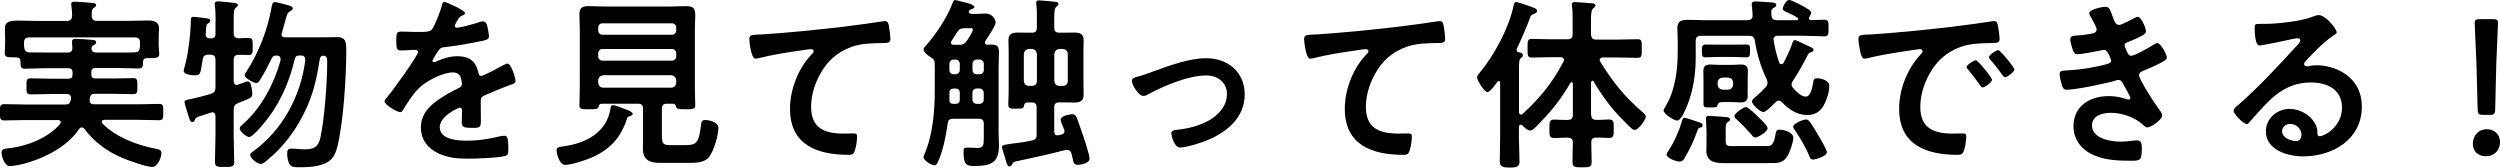 <?xml version="1.0" encoding="UTF-8"?><svg xmlns="http://www.w3.org/2000/svg" viewBox="0 0 337.97 22.67"><g id="a"/><g id="b"><g id="c"><g><path d="M2.22,7.75h-.23c-.95,0-1.35,.02-1.35-.58,0-.37,.05-.77,.05-1.15v-.77c0-.55-.03-1.12-.03-1.42,0-.9,.67-1.05,1.82-1.05,.65,0,1.45,.05,2.35,.05h4.22c.48,0,.65-.2,.7-.67,0-.42-.03-.95-.1-1.38-.02-.07-.02-.15-.02-.22,0-.3,.22-.33,.47-.33,.52,0,1.65,.1,2.2,.15,.22,.02,.7,.02,.7,.32,0,.15-.12,.2-.3,.35-.3,.22-.33,.57-.3,1.1,0,.47,.25,.67,.7,.67h4.2c.92,0,1.85-.05,2.75-.05,.72,0,1.45,.17,1.45,1.05,0,.27-.05,.85-.05,1.42v.9c0,.35,.08,.8,.08,1.12,0,.55-.32,.6-1.2,.6h-.45c-.38,0-.52,.15-.55,.5-.02,.55,.03,.9-.6,.9-.9,0-1.82-.07-2.72-.07h-3.1c-.4,0-.57,.17-.57,.6v.25c0,.4,.17,.57,.57,.57h2.32c.92,0,1.85-.05,2.77-.05,.6,0,.57,.3,.57,1.1s.02,1.07-.6,1.07c-.92,0-1.82-.05-2.75-.05h-2.4c-.4,0-.6,.15-.67,.55,0,.08-.03,.15-.03,.2v.15c0,.38,.25,.52,.58,.52h5.9c.97,0,1.95-.05,2.9-.05,.6,0,.57,.27,.57,1.1s.02,1.1-.57,1.1c-.95,0-1.92-.05-2.9-.05h-4.5c-.15,0-.35,.08-.35,.27,0,.1,.05,.15,.1,.23,1.77,1.82,4.72,2.95,7.17,3.4,.5,.1,.8,.15,.8,.6,0,.57-.5,1.87-1.25,1.87s-3.15-.85-3.92-1.17c-2.07-.87-3.9-2.15-5.25-4-.1-.1-.2-.17-.35-.17-.17,0-.27,.1-.37,.23-1.67,2.55-5.3,4.25-8.2,4.85-.27,.05-.9,.15-1.15,.15-.75,0-1.12-1.4-1.12-1.82,0-.58,.55-.55,1.17-.62,2.32-.27,5.22-1.42,6.75-3.27,.05-.05,.08-.12,.08-.22,0-.23-.2-.3-.38-.3H3.47c-.95,0-1.92,.05-2.9,.05-.58,0-.58-.3-.58-1.1s0-1.1,.58-1.1c.97,0,1.95,.05,2.9,.05h5.35c.43,0,.62-.12,.73-.55,.02-.07,.02-.12,.05-.2v-.17c0-.35-.27-.5-.6-.5h-2.07c-.92,0-1.82,.05-2.75,.05-.62,0-.6-.25-.6-1.07s-.02-1.1,.57-1.1c.92,0,1.85,.05,2.77,.05h2.32c.4,0,.57-.17,.57-.57v-.25c0-.42-.17-.6-.57-.6h-3.15c-.9,0-1.8,.07-2.72,.07-.6,0-.58-.32-.6-1-.02-.35-.15-.52-.55-.52Zm10.15-1.25v.15c.05,.37,.35,.45,.67,.45h2.97c.73,0,1.48,.02,2.2-.02,.48-.02,.62-.18,.7-.65,.02-.1,.02-.17,.02-.27v-.4c0-.48-.22-.7-.7-.7H3.95c-.5,0-.7,.22-.7,.7v.27c0,.12,0,.25,.02,.38,.05,.42,.23,.65,.67,.67,.72,.02,1.42,.02,2.15,.02h3.02c.5,0,.7-.2,.67-.7,0-.23-.05-.58-.05-.75,0-.32,.2-.4,.48-.4,.38,0,2.02,.1,2.37,.15,.2,.02,.42,.1,.42,.33,0,.2-.17,.27-.32,.37-.15,.1-.25,.15-.3,.33l-.02,.07Z"/><path d="M29.15,2.97c0-.75-.02-1.57-.1-2.22,0-.07-.03-.15-.03-.22,0-.27,.23-.35,.45-.35,.27,0,1.95,.17,2.27,.23,.17,.02,.42,.07,.42,.3,0,.15-.12,.2-.3,.35-.25,.2-.27,.72-.27,1.55v1.87c0,.45,.17,.67,.67,.7,.38-.03,1-.05,1.35-.05,.57,0,.55,.3,.55,1.15s.02,1.15-.55,1.15c-.25,0-1-.02-1.35-.02-.48,0-.67,.23-.67,.67v2.9c.02,.25,.12,.5,.42,.5,.08,0,.12-.02,.2-.05,.1-.02,.25-.1,.43-.15,.32-.12,.7-.27,.82-.27,.35,0,.45,.3,.5,.58,.05,.3,.15,.75,.15,1.05,0,.52-.2,.6-1.22,1.02-.2,.08-.45,.17-.7,.27-.45,.2-.6,.42-.6,.9v3.47c0,1.17,.07,2.35,.07,3.52,0,.73-.25,.75-1.3,.75-.98,0-1.3,0-1.3-.72,0-1.17,.07-2.37,.07-3.55v-2.6c-.02-.27-.12-.52-.42-.52-.07,0-.15,.03-.2,.05-.38,.12-.7,.23-.95,.3-1.1,.35-1.07,.35-1.23,.7-.05,.15-.15,.27-.32,.27-.27,0-.38-.3-.52-.8-.02-.1-.05-.2-.1-.32-.07-.25-.45-1.4-.45-1.57,0-.3,.4-.32,.72-.4,.67-.12,2.15-.5,2.82-.72,.5-.15,.65-.38,.65-.9v-3.7c0-.47-.2-.7-.7-.7h-.23c-.5,0-.72,.17-.8,.67-.3,1.72-.2,2.12-1.05,2.12-.4,0-1.52-.08-1.52-.62,0-.1,.12-.57,.17-.67,.45-1.6,.8-4.55,.8-6.25,0-.25,.12-.37,.38-.37,.27,0,1.35,.15,1.7,.2,.17,0,.55,.08,.55,.33,0,.15-.12,.25-.25,.32-.27,.17-.27,.27-.32,.77,0,.17-.05,.42-.05,.72-.03,.4,.15,.58,.55,.58h.17c.42,0,.6-.18,.6-.6v-1.6Zm8.9,1.65c0,.43,.42,.43,.52,.43h4.72c.75,0,1.5-.03,2.27-.03,1.27,0,1.25,.8,1.25,1.85,0,3.42-.38,9.77-1.22,13.02-.33,1.2-.73,1.9-1.95,2.32-.97,.35-2.05,.4-3.1,.4-.9,0-1.22-.02-1.47-.55-.17-.38-.25-.87-.25-1.3,0-.52,.17-.67,.57-.67,.58,0,1.17,.1,1.77,.1,1.25,0,1.87-.3,2.15-1.57,.55-2.5,.92-7.47,.92-10.07v-.25c0-.38-.03-.67-.42-.77h-.12c-.33,0-.43,.27-.48,.55-.27,1.85-.62,3.52-1.27,5.3-1.1,2.95-2.95,5.8-5.35,7.87-.05,.05-.12,.1-.2,.17-.35,.33-.82,.75-1.15,.75-.4,0-1.42-.75-1.42-1.22,0-.2,.23-.38,.4-.48,4-2.92,6.42-7.45,7.05-12.3,0-.48-.15-.67-.62-.67h-.12c-.42,0-.6,.12-.7,.55-.73,3.15-2.1,6.2-4.2,8.67-.3,.38-1.5,1.8-1.95,1.8-.37,0-1.27-.73-1.27-1.17,0-.23,.3-.45,.47-.6,2.45-2.15,4.2-5.47,5.05-8.6v-.18c0-.35-.25-.45-.55-.47-.35,.02-.5,.08-.65,.4-.45,.92-.9,1.82-1.45,2.7-.15,.25-.32,.62-.65,.62s-1.55-.67-1.55-1.02c0-.17,.12-.38,.23-.5,1.65-2.57,2.8-5.5,3.37-8.52,.1-.6,.15-.9,.5-.9,.27,0,1.65,.4,2.02,.5,.17,.08,.38,.15,.38,.38,0,.18-.23,.27-.38,.38-.33,.17-.38,.33-.62,1.22-.1,.38-.25,.92-.47,1.67-.03,.07-.05,.12-.05,.2Z"/><path d="M62.87,1.77c0,.15-.17,.25-.3,.3-.4,.15-.5,.27-.83,.85-.07,.12-.25,.42-.25,.57,0,.17,.12,.25,.27,.25,.5,0,2.37-.52,2.9-.7,.18-.08,.45-.15,.62-.15,.42,0,.55,.4,.62,.75,.07,.32,.2,1,.2,1.35,0,.42-.8,.52-1.32,.62-1.57,.32-3.15,.6-4.72,.77-.4,.05-.5,.1-.75,.4-.15,.2-.85,1.27-.85,1.45,0,.1,.1,.17,.2,.17,.15,0,.33-.08,.45-.15,.85-.38,1.8-.65,2.72-.65,1.6,0,2.52,.67,2.85,2.25,.05,.22,.12,.42,.37,.42,.3,0,2.52-1.2,2.92-1.42,.18-.07,.45-.25,.65-.25,.48,0,1.07,1.92,1.07,2.35,0,.3-.27,.4-.75,.55-.1,.05-.23,.08-.35,.12-1,.38-1.97,.8-2.95,1.22-.45,.18-.65,.33-.65,.82v.33c0,.77,.02,1.52,.02,2.3,0,.9-.12,1-1.07,1-1.07,0-1.52-.05-1.52-.7,0-.55,.05-1.1,.05-1.62,0-.22-.07-.42-.32-.42-.12,0-2.7,1.1-2.7,2.65,0,1.67,2.42,1.82,3.62,1.82,1.67,0,3.02-.23,4.65-.62,.15-.02,.33-.05,.5-.05,.33,0,.5,.28,.5,1.7,0,.75-.02,.95-.57,1.07-.95,.23-3.72,.33-4.8,.33-1.42,0-2.62-.08-3.95-.65-1.52-.67-2.5-1.87-2.5-3.57,0-2.25,1.82-3.47,3.55-4.5,.5-.3,1.02-.57,1.55-.82,.25-.12,.45-.27,.45-.57,0-.18-.08-.52-.12-.7-.12-.55-.52-.85-1.1-.85-1.4,0-3.7,1.2-4.67,2.2-.73,.72-1.57,2.02-2.1,2.92-.08,.12-.17,.25-.35,.25-.45,0-2.12-1-2.12-1.45,0-.2,.2-.4,.33-.55,.57-.62,4.2-5.65,4.2-6.12,0-.23-.2-.3-.55-.3-.4,0-.97,.08-1.75,.08-.55,0-.65-.12-.65-1.4,0-1,.1-1.15,.73-1.15,.42,0,1.07,.05,1.8,.05h.73c.65,0,1.32-.02,1.55-.32,.42-.55,1.17-2.5,1.35-3.22,.05-.27,.1-.52,.35-.52,.23,0,2.8,1.15,2.8,1.52Z"/><path d="M84.75,16.07c-.85,2.6-2.32,4.17-4.82,5.25-.8,.35-2.7,.97-3.52,.97s-1.17-1.62-1.17-1.97c0-.42,.32-.45,1.02-.55,2.92-.42,5.67-1.8,6.25-4.95,.05-.35,.07-.6,.35-.6,.33,0,.97,.27,1.3,.4,.32,.12,1.37,.43,1.37,.77,0,.23-.32,.3-.5,.35-.18,.07-.23,.15-.28,.32Zm6.22-2.05h-.82c-.48,0-.67,.2-.67,.7v3.7c0,1.07,.23,1.2,1.25,1.2h1.82c1.67,0,1.92-.25,2.25-2.95,.05-.33,.22-.45,.55-.45,.38,0,1.77,.23,1.77,1.05,0,1.02-.62,3.17-1.3,4-.65,.77-1.87,.75-2.82,.75h-3.77c-1.4,0-2.32-.4-2.32-1.95,0-.47,.02-.95,.02-1.4v-3.95c0-.5-.2-.7-.7-.7h-4.9c-.27,.02-.33,.15-.4,.4-.1,.35-.33,.35-1.3,.35-1.02,0-1.3,.02-1.3-.58,0-.7,.05-1.42,.05-2.12V3.9c0-.65-.05-1.3-.05-1.97,0-.85,.38-1.1,1.2-1.1,.7,0,1.42,.05,2.12,.05h9c.72,0,1.42-.05,2.12-.05,1.05,0,1.22,.38,1.22,1.32,0,.45-.05,1.02-.05,1.75V12.05c0,.72,.05,1.42,.05,2.12,0,.6-.3,.6-1.3,.6s-1.22-.03-1.3-.38c-.07-.23-.15-.35-.42-.38Zm-.15-9.32c.35,0,.6-.25,.6-.6v-.35c0-.35-.25-.6-.6-.6h-9.35c-.35,0-.6,.25-.6,.6v.35c0,.35,.25,.6,.6,.6h9.35Zm-9.95,2.9c0,.35,.25,.6,.6,.6h9.35c.35,0,.6-.25,.6-.6v-.38c0-.35-.25-.6-.6-.6h-9.35c-.35,0-.6,.25-.6,.6v.38Zm0,3.57c.05,.43,.27,.68,.7,.68h9.15c.42,0,.65-.25,.7-.68v-.3c-.05-.42-.28-.65-.7-.7h-9.15c-.43,.05-.65,.27-.7,.7v.3Z"/><path d="M102.75,4.67c3.65-.23,7.3-.6,10.95-1.02,1.87-.23,3.8-.48,5.67-.77,.1-.02,.2-.02,.3-.02,.38,0,.42,.32,.5,.62,.07,.42,.2,1.4,.2,1.82,0,.55-.52,.5-1.1,.52-1.47,.03-2.75,.03-4.15,.52-1.95,.7-3.3,1.92-4.27,3.72-.73,1.32-1.2,2.87-1.2,4.4,0,2.9,1.87,3.6,4.4,3.6,.45,0,1-.02,1.25-.02,.38,0,.57,.02,.57,.42,0,.55-.17,1.77-.45,2.22-.17,.25-.45,.25-.72,.25-4.25,0-7.9-1.35-7.9-6.22,0-2.52,1.05-5.32,2.75-7.17,.12-.12,.45-.45,.45-.6,0-.2-.22-.3-.38-.3-.2,0-1.32,.17-1.6,.22-1.67,.23-3.92,.6-5.52,1.02-.12,.02-.25,.05-.38,.05-.6,0-.82-2.37-.82-2.62,0-.65,.35-.58,1.45-.65Z"/><path d="M133,16.75c0-.5-.22-.7-.7-.7h-3.42c-.5,0-.7,.15-.77,.65-.2,1.57-.62,3.65-1.27,5.1-.1,.23-.23,.55-.52,.55-.4,0-1.47-.67-1.47-1.1,0-.1,.08-.25,.1-.35,1.17-2.67,1.42-5.87,1.42-8.75v-3c0-.22-.02-.42-.02-.65-.02-.4-.17-.55-.5-.75-.3-.17-1-.67-1-1.07,0-.18,.15-.33,.27-.45,1.4-1.6,2.85-3.72,3.62-5.72,.12-.35,.18-.5,.35-.5,.15,0,.57,.1,.72,.15,.92,.23,1.92,.45,1.92,.8,0,.2-.3,.25-.45,.3-.12,.05-.32,.17-.32,.32,0,.23,.23,.28,.4,.3h.57c.45,0,.88-.05,1.3-.05,1.02,0,1.37,.92,1.37,1.2,0,.43-.75,1.52-1.17,2.17-.08,.12-.28,.4-.28,.55,0,.23,.18,.3,.35,.3,.2,0,.38-.02,.57-.02,.73,0,.98,.27,.98,1s-.05,1.42-.05,2.12v8.77c0,.6,.05,1.17,.05,1.75,0,2.45-1.23,2.77-3.37,2.77-1.07,0-1.42-.2-1.42-1.97,0-.4,.1-.52,.52-.52,.4,0,.92,.05,1.32,.05,.85,0,.9-.33,.9-1.4v-1.85Zm-4.05-8.7c-.35,0-.6,.25-.6,.6v.82c0,.35,.25,.57,.6,.57h.2c.35,0,.6-.23,.6-.57v-.82c0-.35-.25-.6-.6-.6h-.2Zm.8,4.52c0-.4-.17-.6-.6-.6h-.2c-.38,0-.6,.18-.6,.55v1c0,.38,.2,.52,.55,.52h.25c.4,0,.6-.17,.6-.57v-.9Zm.65-8.75c-.5,0-.73,.1-1,.52-.25,.4-.5,.77-.75,1.17-.05,.08-.1,.15-.1,.23,0,.25,.2,.32,.4,.32h.7c.5,0,.73-.1,1.02-.5,.2-.27,.85-1.27,.85-1.55,0-.23-.22-.2-.4-.2h-.72Zm1.07,5.65c0,.35,.25,.57,.6,.57h.33c.35,0,.6-.23,.6-.57v-.82c0-.35-.25-.6-.6-.6h-.33c-.35,0-.6,.25-.6,.6v.82Zm.92,4.57c.35,0,.6-.23,.6-.6v-.88c0-.35-.25-.6-.6-.6h-.33c-.35,0-.6,.25-.6,.6v.88c0,.37,.25,.6,.6,.6h.33Zm6.52-.2c-.3,0-.42,.15-.48,.45-.05,.38-.22,.4-1.07,.4-.8,0-1.05-.02-1.05-.55,0-.38,.05-1.38,.05-1.85V6.97c0-.52-.03-1.02-.03-1.55,0-.82,.5-1.02,1.25-1.02,.5,0,1,.02,1.5,.02h.42c.48,0,.67-.2,.67-.7v-1.25c0-.62,.02-1.2-.07-1.82,0-.08-.02-.18-.02-.25,0-.3,.17-.35,.42-.35,.3,0,1.85,.17,2.22,.2,.18,.02,.37,.07,.37,.3,0,.15-.12,.22-.27,.35-.27,.2-.3,.73-.3,1.7v1.12c0,.5,.2,.7,.7,.7h.5c.5,0,1-.02,1.5-.02,.77,0,1.27,.17,1.27,1.02,0,.52-.02,1.02-.02,1.55v4.32c0,.5,.02,1.02,.02,1.55,0,.82-.5,1.02-1.25,1.02-.5,0-1-.02-1.52-.02h-.5c-.5,0-.7,.2-.7,.67v3.3c.02,.27,.12,.48,.42,.48h.15c.12-.05,.27-.08,.42-.1,.23-.07,.4-.2,.4-.45,0-.08-.02-.15-.05-.23-.1-.23-.48-1.12-.48-1.32,0-.57,1.35-.75,1.57-.75,.55,0,.6,.4,1.17,2.02,.27,.77,1.17,3.32,1.17,4,0,.6-1.15,.82-1.55,.82-.55,0-.6-.23-.72-.82-.05-.2-.1-.42-.17-.7-.1-.3-.25-.5-.58-.5-.1,0-.17,0-.25,.02-2.25,.6-4.55,1.07-6.82,1.57-.23,.05-.27,.17-.4,.4-.05,.12-.17,.25-.32,.25-.3,0-.4-.4-.65-1.32-.08-.25-.38-1.15-.38-1.32,0-.23,.3-.3,1.42-.45,.87-.1,1.75-.22,2.62-.42,.5-.1,.65-.3,.65-.8v-3.67c0-.48-.2-.67-.67-.67h-.6Zm1.27-6.52c-.05-.43-.25-.65-.67-.7h-.4c-.42,.05-.65,.27-.7,.7v3.62c.05,.42,.27,.67,.7,.67h.4c.42,0,.67-.25,.67-.67v-3.62Zm2.35,3.62c.05,.42,.27,.67,.7,.67h.45c.42,0,.67-.25,.67-.67v-3.62c0-.43-.25-.65-.67-.7h-.45c-.42,.05-.65,.27-.7,.7v3.62Z"/><path d="M153.57,10.42c.82-.2,1.5-.45,2.3-.75,2.22-.8,4.85-1.8,7.2-1.8,2.92,0,5.2,1.87,5.2,4.9s-2.27,5-4.9,6.12c-.88,.38-2.92,1.05-3.85,1.05-.82,0-1.17-1.7-1.17-1.9,0-.42,.47-.48,.8-.5,1.47-.15,2.95-.52,4.27-1.25,1.32-.75,2.45-1.97,2.45-3.57s-1.27-2.52-2.8-2.52c-2.42,0-5.67,1.38-7.8,2.52-.2,.12-.42,.25-.7,.25-.65,0-1.55-1.5-1.55-2.02,0-.33,.27-.45,.55-.52Z"/><path d="M177.75,4.67c3.65-.23,7.3-.6,10.95-1.02,1.87-.23,3.8-.48,5.67-.77,.1-.02,.2-.02,.3-.02,.38,0,.42,.32,.5,.62,.07,.42,.2,1.4,.2,1.82,0,.55-.52,.5-1.1,.52-1.47,.03-2.75,.03-4.15,.52-1.95,.7-3.3,1.92-4.27,3.72-.73,1.32-1.2,2.87-1.2,4.4,0,2.9,1.87,3.6,4.4,3.6,.45,0,1-.02,1.25-.02,.38,0,.57,.02,.57,.42,0,.55-.17,1.77-.45,2.22-.17,.25-.45,.25-.72,.25-4.25,0-7.9-1.35-7.9-6.22,0-2.52,1.05-5.32,2.75-7.17,.12-.12,.45-.45,.45-.6,0-.2-.22-.3-.38-.3-.2,0-1.32,.17-1.6,.22-1.67,.23-3.92,.6-5.52,1.02-.12,.02-.25,.05-.38,.05-.6,0-.82-2.37-.82-2.62,0-.65,.35-.58,1.45-.65Z"/><path d="M205.57,16.87c-.15,0-.2,.12-.23,.27v1.52c0,1.05,.08,2.12,.08,3.17,0,.7-.35,.82-1.35,.82-1.07,0-1.32-.2-1.32-.9,0-1.02,.05-2.07,.05-3.1v-7.45c0-.12-.05-.25-.17-.25-.1,0-.15,.05-.2,.1-.22,.32-.97,1.4-1.35,1.4-.42,0-1.4-1.6-1.4-2,0-.22,.17-.4,.32-.57,2-2.4,3.95-6.02,4.62-9.1,.05-.2,.08-.5,.35-.5,.22,0,1.42,.42,1.72,.52,.62,.23,1.1,.35,1.1,.67,0,.23-.25,.35-.42,.4-.43,.15-.45,.27-.62,.77-.4,1.1-1.2,2.92-1.7,3.95-.02,.08-.02,.12-.02,.18,0,.17,.12,.27,.27,.3,.27,.05,.57,.07,.57,.4,0,.2-.1,.25-.25,.35-.3,.25-.27,.72-.27,2.27v5.1c.03,.17,.08,.3,.27,.3,.08,0,.15-.05,.23-.1,2.3-2.1,4.07-4.27,5.5-7.05,.05-.08,.08-.12,.08-.23,0-.35-.38-.38-.48-.38h-1.27c-.88,0-1.72,.05-2.6,.05-.6,0-.57-.32-.57-1.25s-.05-1.27,.57-1.27c.88,0,1.72,.05,2.6,.05h2.22c.5,0,.7-.2,.7-.7V2.6c0-.62,0-1.2-.08-1.67-.02-.08-.02-.23-.02-.3,0-.3,.2-.35,.45-.35,.38,0,1.9,.15,2.35,.17,.17,.02,.38,.05,.38,.3,0,.18-.15,.23-.3,.38-.27,.23-.3,.8-.3,1.7v1.82c.05,.5,.23,.7,.7,.7h3c.88,0,1.72-.05,2.6-.05,.6,0,.57,.33,.57,1.27s.02,1.25-.57,1.25c-.88,0-1.72-.05-2.6-.05h-2.1c-.22,.02-.42,.1-.42,.35,0,.1,.02,.15,.08,.22,1.7,2.77,3.3,4.75,5.77,6.87,.17,.15,.38,.32,.38,.55,0,.42-.97,1.8-1.5,1.8-.3,0-.5-.25-1.65-1.4-1.52-1.52-2.82-3.3-3.9-5.15-.05-.05-.1-.1-.17-.1-.1,0-.15,.12-.18,.22v4.37c.05,.5,.23,.7,.7,.7,.57,.03,1.12-.05,1.67-.05,.73,0,.7,.38,.7,1.25s.03,1.25-.67,1.25c-.57,0-1.12-.08-1.7-.05-.45,0-.67,.18-.67,.65,0,.88,.05,1.75,.05,2.6,0,.75-.27,.77-1.27,.77-1.07,0-1.32-.03-1.32-.77,0-.85,.05-1.72,.05-2.57,0-.5-.23-.67-.7-.67-.6-.02-1.2,.05-1.8,.05-.7,0-.67-.38-.67-1.25s-.02-1.25,.67-1.25c.6,0,1.2,.08,1.8,.05,.5,0,.7-.2,.7-.7v-4.2c0-.12-.05-.2-.15-.2-.08,0-.12,.02-.18,.1-1.35,2.32-2.72,4-4.65,5.92-.2,.2-.52,.52-.8,.52-.33,0-.83-.47-1.05-.7-.05-.05-.12-.1-.2-.1Z"/><path d="M244.55,2.47c0,.18,.12,.25,.3,.25,.58,0,1.15-.05,1.75-.05s.6,.25,.6,1.12,0,1.12-.6,1.12c-1,0-1.97-.08-2.97-.08h-3.27c-.3,0-.6,.12-.6,.5,0,.05,0,.1,.02,.15,.2,1.17,.35,1.85,.75,2.97,.02,.1,.12,.23,.27,.23s.22-.05,.3-.17c.45-.83,.85-1.67,1.17-2.57,.07-.2,.12-.52,.4-.52,.15,0,.92,.38,1.37,.6,.15,.07,.25,.12,.33,.15,.52,.25,.8,.35,.8,.57,0,.2-.2,.27-.35,.33-.3,.07-.35,.2-.57,.62-.52,1.05-1.2,2.22-1.85,3.2-.1,.18-.2,.33-.2,.52,0,.23,.08,.35,.23,.5,.38,.45,1.05,1.15,1.67,1.15,.77,0,.95-1.5,1.05-2.1,.03-.17,.08-.38,.48-.38,.6,0,1.67,.3,1.67,1.02,0,.82-.35,1.92-.75,2.65-.5,.87-1.22,1.3-2.22,1.3-1.37,0-2.5-.75-3.42-1.72-.12-.12-.25-.23-.45-.23-.17,0-.3,.1-.42,.23-.05,.05-.15,.12-.25,.22-.4,.42-1.1,1.1-1.4,1.1-.43,0-1.55-1.02-1.55-1.45,0-.23,.45-.58,.62-.73,.45-.38,.85-.75,1.22-1.17,.15-.17,.27-.35,.27-.57,0-.2-.05-.35-.12-.52-.8-1.65-1.3-3.4-1.6-5.22-.08-.48-.3-.65-.77-.65h-6.52c-.47,0-.7,.2-.7,.7v2.17c0,2.25-.3,4.4-1.12,6.47-.18,.48-.83,2.12-1.38,2.12-.45,0-1.85-.9-1.85-1.4,0-.1,.33-.6,.4-.75,1.23-2.17,1.52-4.82,1.52-7.3v-1.37c0-.7-.05-1.25-.05-1.7,0-.95,.6-1.1,1.4-1.1s1.55,.05,2.32,.05h5.8c.45-.05,.65-.2,.65-.67,0-.42-.12-1.42-.12-1.47,0-.35,.27-.4,.55-.4,.15,0,1.42,.08,1.67,.1,.7,.05,1.1,.05,1.1,.4,0,.23-.23,.3-.42,.42-.23,.12-.25,.27-.25,.57,0,.12,0,.25,.02,.38,.02,.5,.25,.62,.7,.67h2.7c.1-.02,.23-.05,.23-.17,0-.1-.05-.15-.1-.17-.37-.23-.75-.42-1.15-.6-.6-.27-.85-.38-.85-.6,0-.33,.5-1.2,.85-1.2,.27,0,1.27,.52,1.57,.67,.3,.15,1.42,.75,1.42,1.02,0,.2-.15,.43-.22,.58-.05,.07-.08,.12-.08,.2Zm-14.75,14.1c.15,.05,.38,.15,.38,.38,0,.25-.32,.3-.4,.32-.23,.05-.27,.25-.32,.42-.45,1.3-1.05,2.55-1.75,3.72-.15,.27-.33,.43-.65,.43-.45,0-1.75-.45-1.75-.95,0-.15,.07-.27,.15-.37,.85-1.25,1.47-2.67,1.92-4.12,.05-.2,.1-.48,.38-.48,.17,0,1.75,.55,2.05,.65Zm2.4-8.87c-.55,0-1.1,.05-1.67,.05-.48,0-.45-.38-.45-.88,0-.52-.02-.85,.48-.85,.55,0,1.1,.02,1.65,.02h2.25c.55,0,1.1-.02,1.65-.02,.5,0,.47,.27,.47,.85,0,.52,.02,.88-.45,.88-.55,0-1.1-.05-1.67-.05h-2.25Zm4.05,4.35c0,.35,.02,.6,.02,.9,0,.62-.27,.9-.9,.9-.42,0-.82-.05-1.22-.05h-1.27c-.25,0-.6,0-.7,.42-.05,.3-.12,.3-1.02,.3-.6,0-.87,.02-.87-.45v-3.55c0-.3-.02-.6-.02-.9,0-.65,.3-.9,.95-.9,.4,0,.8,.05,1.2,.05h1.75c.4,0,.8-.05,1.2-.05,.62,0,.92,.23,.92,.9,0,.3-.02,.6-.02,.9v1.52Zm2.5,7.7c.5,0,1,.1,1.27-1.55,.08-.4,.08-.67,.55-.67,.62,0,1.87,.35,1.87,1.1,0,.58-.5,2-.82,2.5-.65,1.02-1.4,.92-2.8,.92h-5.77c-1.22,0-2.37-.17-2.37-1.7,0-.35,.02-.67,.02-1.02v-1.5c0-.7-.08-1.57-.08-1.82s.15-.35,.38-.35c.4,0,1.97,.15,2.42,.17,.2,.03,.47,.08,.47,.33,0,.12-.1,.2-.2,.27-.35,.23-.4,.27-.4,1.2v1.47c0,.7,.37,.65,1.02,.65h4.42Zm-6.55-8.32c.05,.43,.27,.65,.7,.7h.7c.42-.05,.65-.27,.7-.7v-.25c-.05-.45-.27-.65-.7-.7h-.7c-.43,.05-.65,.25-.7,.7v.25Zm5.1,7.17c-.23,0-.38-.2-.5-.38-.48-.55-1.45-1.57-2-2.05-.12-.12-.33-.27-.33-.48,0-.37,1.25-1.22,1.57-1.22,.3,0,1.45,1.12,1.72,1.4s1.2,1.12,1.2,1.47c0,.45-1.27,1.25-1.67,1.25Zm7.8,2.97c-.35,0-.45-.3-.55-.57-.42-1.07-1.25-2.45-1.9-3.4-.08-.12-.23-.33-.23-.48,0-.45,1.37-.97,1.75-.97,.2,0,.33,.12,.45,.27,.35,.42,.85,1.3,1.15,1.8,.23,.38,1.2,2,1.2,2.35,0,.57-1.57,1-1.87,1Z"/><path d="M252.7,4.67c3.65-.23,7.3-.6,10.92-1.02,1.9-.23,3.8-.48,5.67-.77,.1-.02,.23-.02,.33-.02,.37,0,.42,.32,.47,.62,.1,.42,.23,1.4,.23,1.82,0,.55-.52,.5-1.12,.52-1.45,.03-2.72,.03-4.15,.52-1.92,.7-3.27,1.92-4.25,3.72-.72,1.32-1.2,2.87-1.2,4.4,0,2.9,1.85,3.6,4.4,3.6,.42,0,.98-.02,1.25-.02,.38,0,.57,.02,.57,.42,0,.5-.17,1.6-.38,2.05-.17,.37-.38,.42-.8,.42-4.25,0-7.9-1.35-7.9-6.22,0-2.55,1.05-5.3,2.75-7.17,.27-.3,.42-.47,.42-.6,0-.23-.2-.3-.38-.3s-1.32,.2-1.57,.22c-1.67,.25-3.92,.6-5.52,1.02-.12,.02-.25,.05-.38,.05-.35,0-.48-.55-.55-.82-.1-.42-.27-1.37-.27-1.8,0-.65,.35-.58,1.45-.65Zm16.6,6.1c0,.37-1,1.05-1.27,1.05-.18,0-.25-.17-.35-.3-.5-.72-1.05-1.42-1.6-2.1-.08-.07-.23-.22-.23-.35,0-.3,1-.92,1.27-.92s2.17,2.32,2.17,2.62Zm3.02-1.38c0,.35-.98,1.05-1.27,1.05-.17,0-.27-.2-.38-.32-.4-.6-1.12-1.52-1.62-2.07-.07-.08-.17-.23-.17-.32,0-.3,.97-.95,1.27-.95,.25,0,2.17,2.32,2.17,2.62Z"/><path d="M285.62,2.27c.2,.57,.35,1.1,.85,1.1,.35,0,1.55-.65,1.92-.85,.17-.08,.45-.25,.62-.25,.45,0,1.1,1.52,1.1,1.95,0,.3-.3,.45-.52,.6-.57,.32-1.2,.57-1.8,.82-.25,.1-.57,.17-.57,.5,0,.12,.08,.27,.12,.38,.27,.7,.45,1.02,.75,1.02,.52,0,2.45-1.12,2.97-1.45,.15-.1,.42-.27,.6-.27,.43,0,1.27,1.55,1.27,1.92s-.55,.6-1.05,.87c-.65,.33-1.32,.62-2,.9-.3,.12-.7,.25-.7,.67,0,.55,2.07,3.77,2.52,4.35,.2,.27,.6,.75,.6,1.07,0,.57-1.47,1.62-2.02,1.62-.17,0-.27-.07-.4-.2-1.2-1.17-2.95-1.77-4.6-1.77-1.05,0-2.47,.4-2.47,1.7,0,1.8,2.55,2.2,3.9,2.2,.52,0,1-.05,1.52-.12,.2-.03,.5-.05,.72-.05,.5,0,.6,.42,.6,1.15,0,1.55-.25,1.6-1.42,1.6-1.62,0-3.3-.05-4.82-.65-1.75-.67-3-2.07-3-4.02,0-2.72,2.22-4.07,4.75-4.07,.9,0,1.62,.15,2.47,.42,.08,.03,.18,.05,.25,.05,.12,0,.23-.1,.23-.23s-.8-1.57-.95-1.82c-.15-.3-.3-.6-.67-.6-.15,0-.23,.02-.35,.07-1.3,.4-5.37,1.25-6.65,1.25-.42,0-.52-.25-.65-.62-.12-.4-.3-1.1-.3-1.52,0-.48,.45-.43,1.1-.48,1.8-.1,3.57-.38,5.32-.85,.25-.08,.55-.2,.55-.48,0-.05-.45-1.45-.95-1.45-.12,0-.6,.12-.77,.15-.62,.12-2.25,.45-2.85,.45-.32,0-.42-.15-.55-.42-.15-.33-.42-1.25-.42-1.6,0-.52,.65-.5,1-.52,.83-.05,1.15-.12,1.92-.25,.32-.05,.65-.17,.65-.58,0-.25-.55-1.27-.7-1.52-.1-.17-.3-.47-.3-.65,0-.52,1.75-.87,2.17-.87,.6,0,.65,.4,1,1.35Z"/><path d="M315.9,4.35c0,.18-.27,.33-.55,.52-1.4,.98-2.45,2.12-3.62,3.35-.1,.1-.25,.27-.25,.43,0,.2,.2,.32,.43,.32,.1,0,.22-.02,.32-.05,.32-.08,.7-.1,1.02-.1,1,0,2.17,.3,3.07,.75,1.95,1,2.97,2.67,2.97,4.85,0,4.42-3.92,6.72-7.95,6.72-2.07,0-5.02-.85-5.02-3.4,0-1.72,1.52-3.02,3.2-3.02,1.3,0,2.62,.7,3.32,1.77,.38,.58,.45,.95,.45,1.6,.02,.18,.1,.33,.3,.33,.65,0,3.02-1.32,3.02-3.85s-2.05-3.42-4.22-3.42-4,.88-5.6,2.45c-.97,.95-1.87,1.97-2.77,3-.07,.1-.15,.17-.27,.17-.52,0-1.8-1.4-1.8-1.8,0-.3,.38-.57,.6-.75,2.57-2.22,5.47-5.32,7.77-7.85,.2-.2,.65-.65,.65-.9,0-.23-.23-.3-.43-.3-.12,0-.45,.07-.6,.1-.6,.15-4.12,.88-4.52,.88-.55,0-.62-1.87-.62-2.3,0-.58,.02-.62,.77-.62h.6c1.6,0,4.87-.35,6.32-.92,.27-.1,.67-.27,.95-.27,1,0,2.45,1.9,2.45,2.32Zm-6.32,12.4c-.55,0-1.07,.4-1.07,1,0,.9,1.2,1.32,1.95,1.32,.47,0,.67-.45,.67-.85,0-.77-.67-1.47-1.55-1.47Z"/><path d="M337.97,19.2c0,1.02-.67,1.92-1.95,1.92-1,0-1.72-.67-1.72-1.65,0-1.1,.7-2,1.92-2,1,0,1.75,.7,1.75,1.72Zm-2.25-3.67c-.62,0-.75-.12-.77-.75l-.17-6.32c-.05-1.5-.23-4.85-.23-5.35,0-.42,.15-.52,.7-.52h1.75c.55,0,.7,.1,.7,.52,0,.5-.18,3.85-.23,5.5l-.15,6.17c-.02,.62-.15,.75-.77,.75h-.82Z"/></g></g></g></svg>